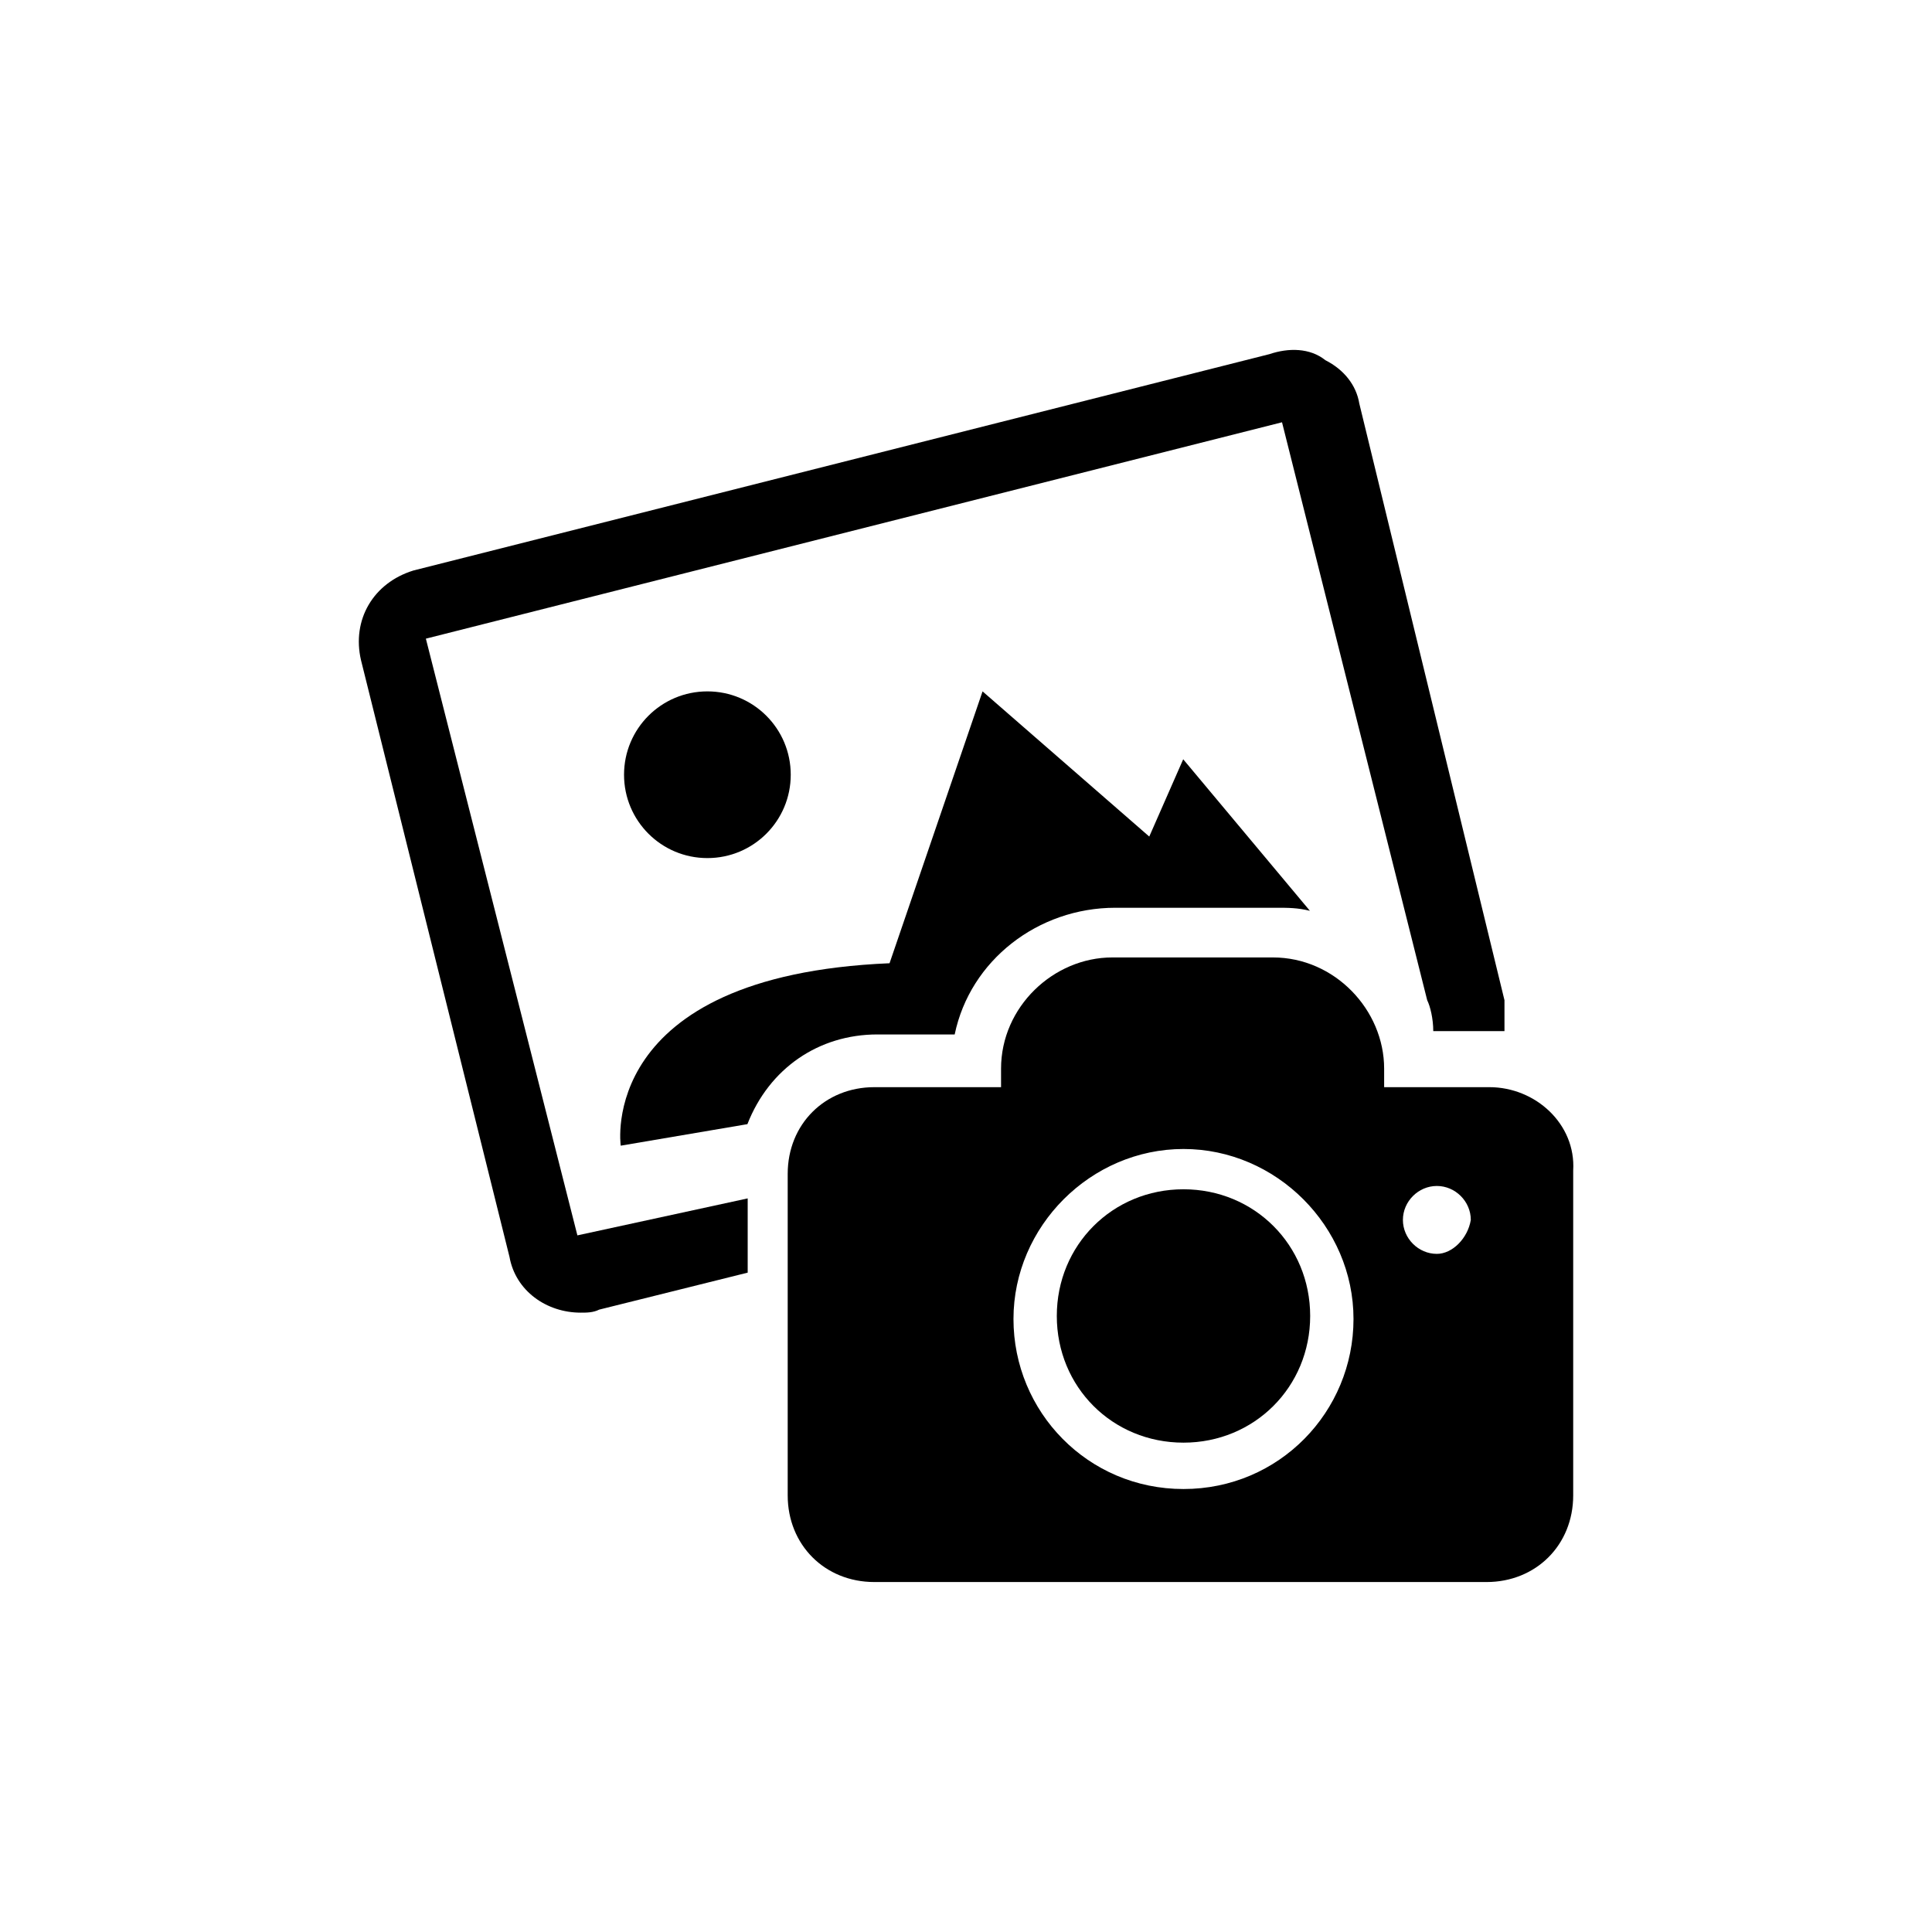 <?xml version="1.0" encoding="utf-8"?>
<!-- Generator: Adobe Illustrator 23.0.2, SVG Export Plug-In . SVG Version: 6.00 Build 0)  -->
<svg version="1.1" id="Layer_1" xmlns="http://www.w3.org/2000/svg" xmlns:xlink="http://www.w3.org/1999/xlink" x="0px" y="0px"
	 viewBox="0 0 700 700" style="enable-background:new 0 0 700 700;" xml:space="preserve">
<g>
	<path d="M539.6,393.9h-38.1v-6.7c0-21.3-17.9-40.3-40.3-40.3H403c-21.3,0-40.3,17.9-40.3,40.3v6.7h-45.9
		c-17.9,0-31.4,13.4-31.4,31.4v116.5c0,17.9,13.4,31.4,31.4,31.4h221.8c17.9,0,31.4-13.4,31.4-31.4V424.1
		C571,407.3,556.4,393.9,539.6,393.9L539.6,393.9z M428.8,539.5c-34.7,0-61.6-28-61.6-61.6s28-61.6,61.6-61.6s61.6,28,61.6,61.6
		S463.5,539.5,428.8,539.5z M520.6,454.3c-6.7,0-12.3-5.6-12.3-12.3s5.6-12.3,12.3-12.3s12.3,5.6,12.3,12.3
		C531.8,448.7,526.2,454.3,520.6,454.3z"/>
	<path d="M428.8,522.7c-25.8,0-45.9-20.2-45.9-45.9s20.2-45.9,45.9-45.9s45.9,20.2,45.9,45.9S454.5,522.7,428.8,522.7z"/>
	<path d="M286.5,280.7c0,16.7-13.5,30.2-30.2,30.2c-16.7,0-30.2-13.5-30.2-30.2c0-16.7,13.5-30.2,30.2-30.2
		C273,250.5,286.5,264,286.5,280.7"/>
	<path d="M317.9,374.8h28c5.6-26.9,30.2-45.9,58.2-45.9h58.2c4.5,0,7.8,0,12.3,1.1l-45.9-54.9l-12.3,28L356,250.5L322.3,349
		c-106.4,4.5-97.4,66.1-97.4,66.1l45.9-7.8C278.7,387.1,296.6,374.8,317.9,374.8L317.9,374.8z"/>
	<path d="M209.2,447.6l-54.9-216.2l310.2-78.4l52.6,209.4c1.1,2.2,2.2,6.7,2.2,11.2h20.2h5.6v-11.2l-52.6-216.2
		c-1.1-6.7-5.6-12.3-12.3-15.7c-5.6-4.5-13.4-4.5-20.2-2.2l-310.2,78.4c-14.6,4.5-22.4,17.9-19,32.5l53.8,216.2
		c2.2,12.3,13.4,20.2,25.8,20.2c2.2,0,4.5,0,6.7-1.1l53.8-13.4v-26.9L209.2,447.6z"/>
</g>
</svg>

